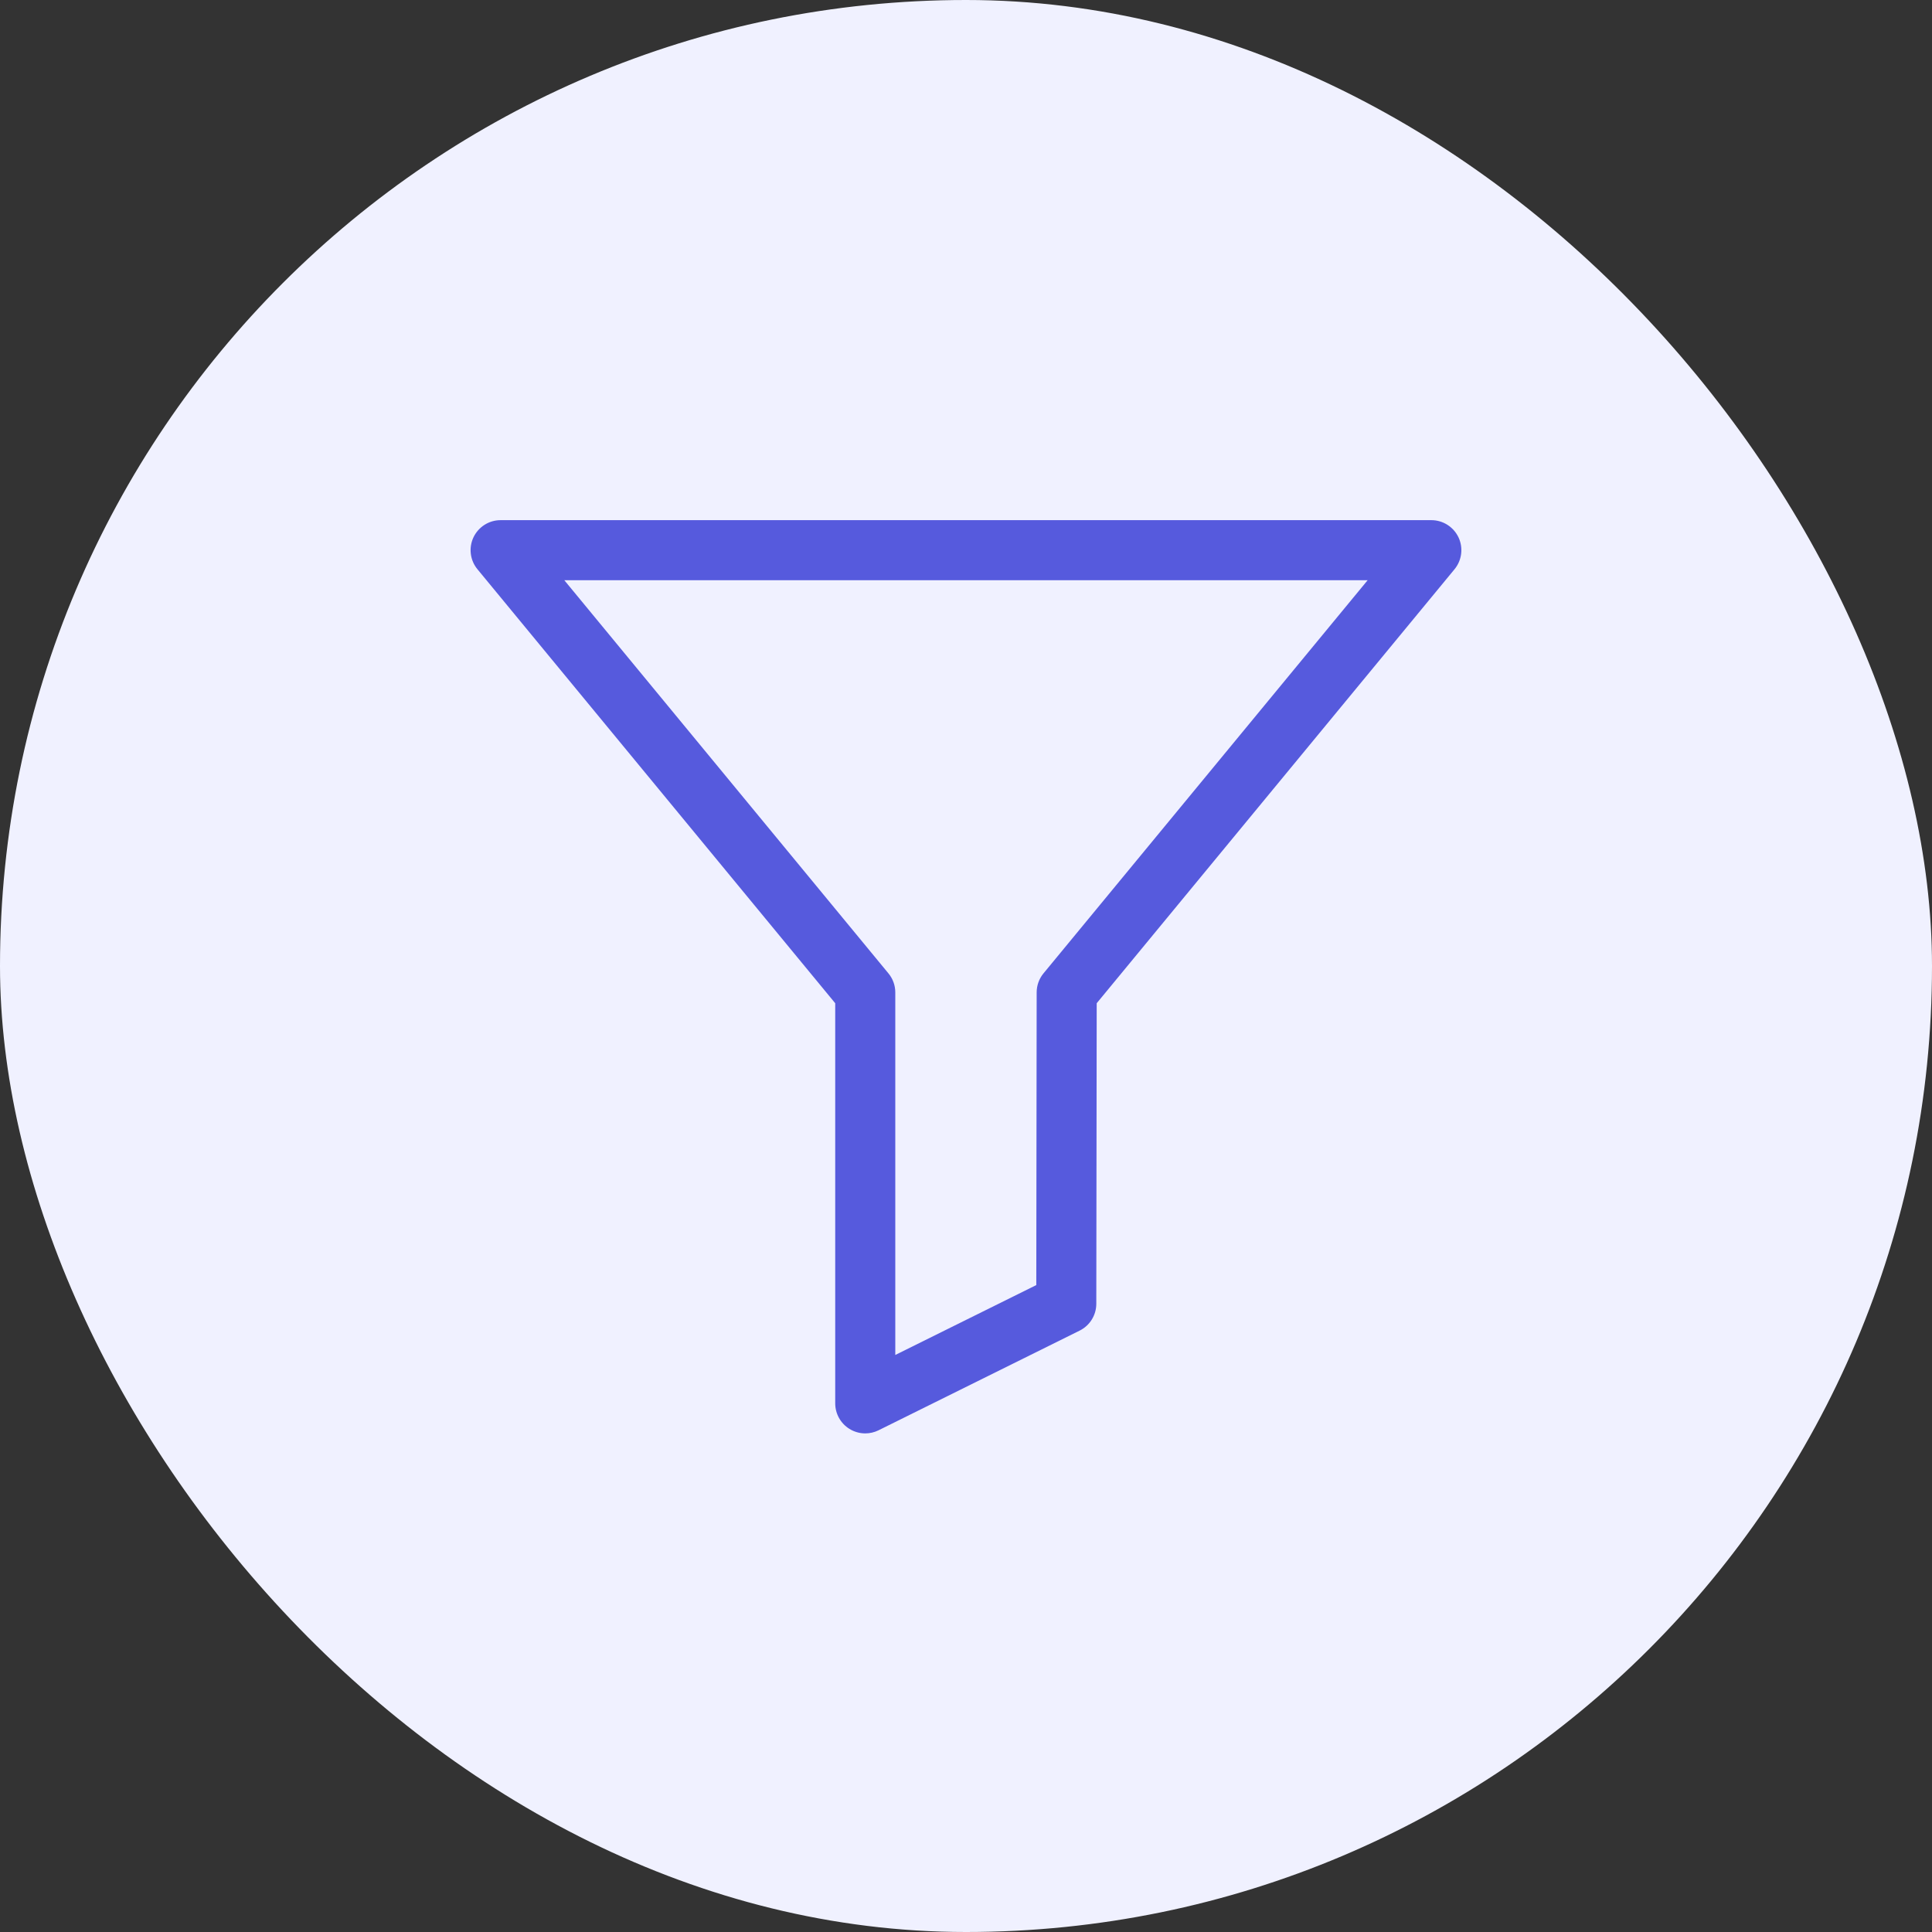 <svg xmlns="http://www.w3.org/2000/svg" width="52" height="52" viewBox="0 0 52 52" fill="none"><rect x="0" y="0" width="52" height="52" fill="#333333" stroke="none"/><rect width="52" height="52" rx="26" fill="#F0F1FF"></rect><path d="M39.256 14.463C39.122 14.181 38.837 14 38.525 14H13.474C13.161 14 12.877 14.181 12.743 14.463C12.61 14.746 12.652 15.081 12.851 15.322L22.48 27.002V37.772C22.48 38.051 22.625 38.311 22.862 38.458C22.992 38.539 23.14 38.58 23.288 38.58C23.411 38.58 23.534 38.552 23.647 38.496L29.058 35.814C29.333 35.678 29.507 35.398 29.507 35.091L29.518 27.002L39.148 15.322C39.347 15.081 39.389 14.746 39.256 14.463ZM28.086 26.198C27.967 26.342 27.902 26.523 27.902 26.711L27.892 34.588L24.097 36.469V26.712C24.097 26.524 24.032 26.342 23.912 26.198L15.188 15.616H36.811L28.086 26.198Z" fill="#565ADD"></path></svg>